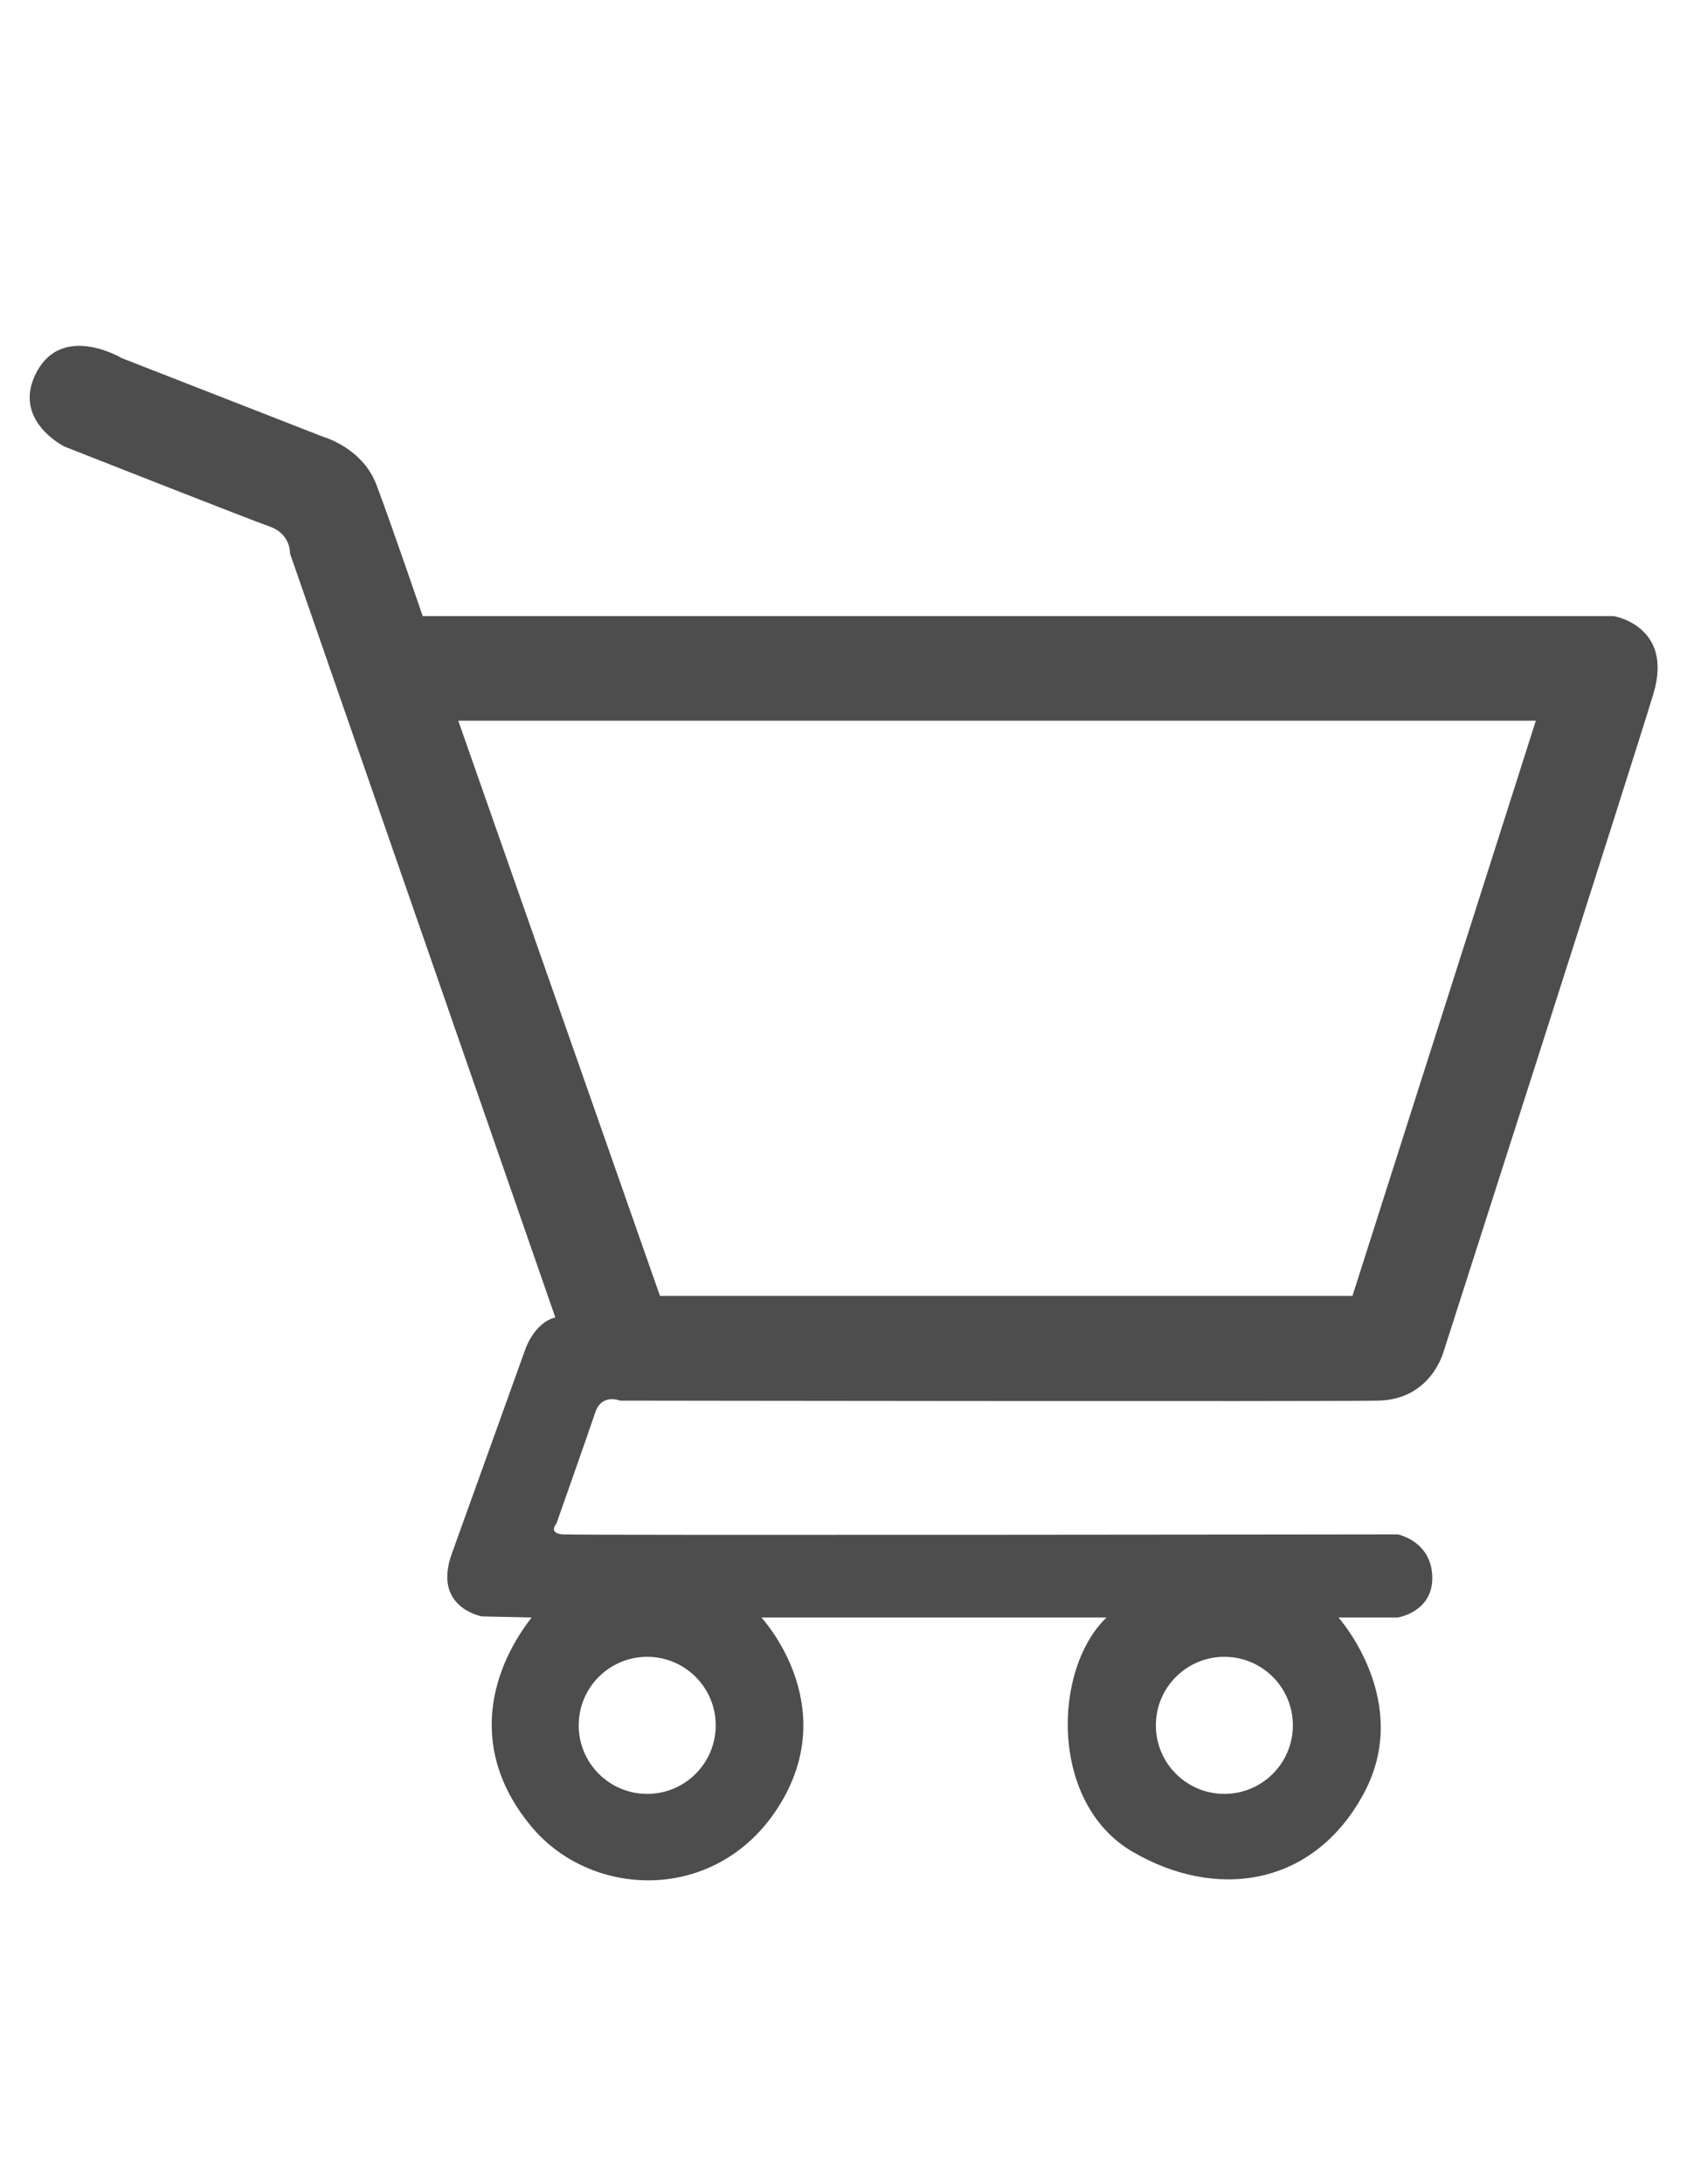 <?xml version="1.0" encoding="utf-8"?>
<!-- Generator: Adobe Illustrator 24.0.0, SVG Export Plug-In . SVG Version: 6.00 Build 0)  -->
<svg version="1.1" xmlns="http://www.w3.org/2000/svg" xmlns:xlink="http://www.w3.org/1999/xlink" x="0px" y="0px"
	 viewBox="0 0 612 792" style="enable-background:new 0 0 612 792;" xml:space="preserve">
<style type="text/css">
	.st0{display:none;}
	.st1{display:inline;fill:#D65656;}
	.st2{fill:#4d4d4d;}
</style>
<g id="Ebene_3" class="st0">
	<rect y="24.86" class="st1" width="612.29" height="680.21"/>
</g>
<g id="Ebene_5">
	<path class="st2" d="M585.33,223.38h-432c0,0-11.74-34.43-16.83-47.74c-5.09-13.3-19.17-17.22-19.17-17.22l-73.17-28.57
		c0,0-21.26-12.72-30.78,4.89c-9.52,17.61,10.04,27.2,10.04,27.2s66.52,26.22,74.35,28.96c7.83,2.74,7.43,9.78,7.43,9.78
		l96.26,277.04c-7.83,1.96-10.96,11.74-10.96,11.74s-19.57,54.39-26.61,73.96c-7.04,19.57,10.96,22.7,10.96,22.7l18,0.39
		c-16.04,20.74-22.3,49.3,0,75.91c22.3,26.61,68.48,27.78,90.39-8.61c21.91-36.39-7.04-67.3-7.04-67.3h125.22
		c-19.57,18.78-20.74,67.3,9.39,84.91s65.35,12.91,83.74-20.74c18.39-33.65-9-64.17-9-64.17h21.52c0,0,12.91-1.96,12.52-14.87
		s-12.52-15.26-12.52-15.26s-297.39,0.39-302.87,0c-5.48-0.39-2.35-3.91-2.35-3.91s11.74-33.26,14.09-40.3s9-4.3,9-4.3
		s255.52,0.39,275.09,0c19.57-0.39,23.87-18.39,23.87-18.39s68.48-213.26,75.91-237.91C607.24,226.9,585.33,223.38,585.33,223.38z
		 M444.17,600.77c13.72,0,24.85,11.12,24.85,24.85s-11.12,24.85-24.85,24.85c-13.72,0-24.85-11.12-24.85-24.85
		S430.44,600.77,444.17,600.77z M234.79,600.77c13.72,0,24.85,11.12,24.85,24.85s-11.12,24.85-24.85,24.85
		c-13.72,0-24.85-11.12-24.85-24.85S221.06,600.77,234.79,600.77z M490.64,469.9H239.42l-73.17-208.56h390.91L490.64,469.9z"/>
</g>
</svg>
